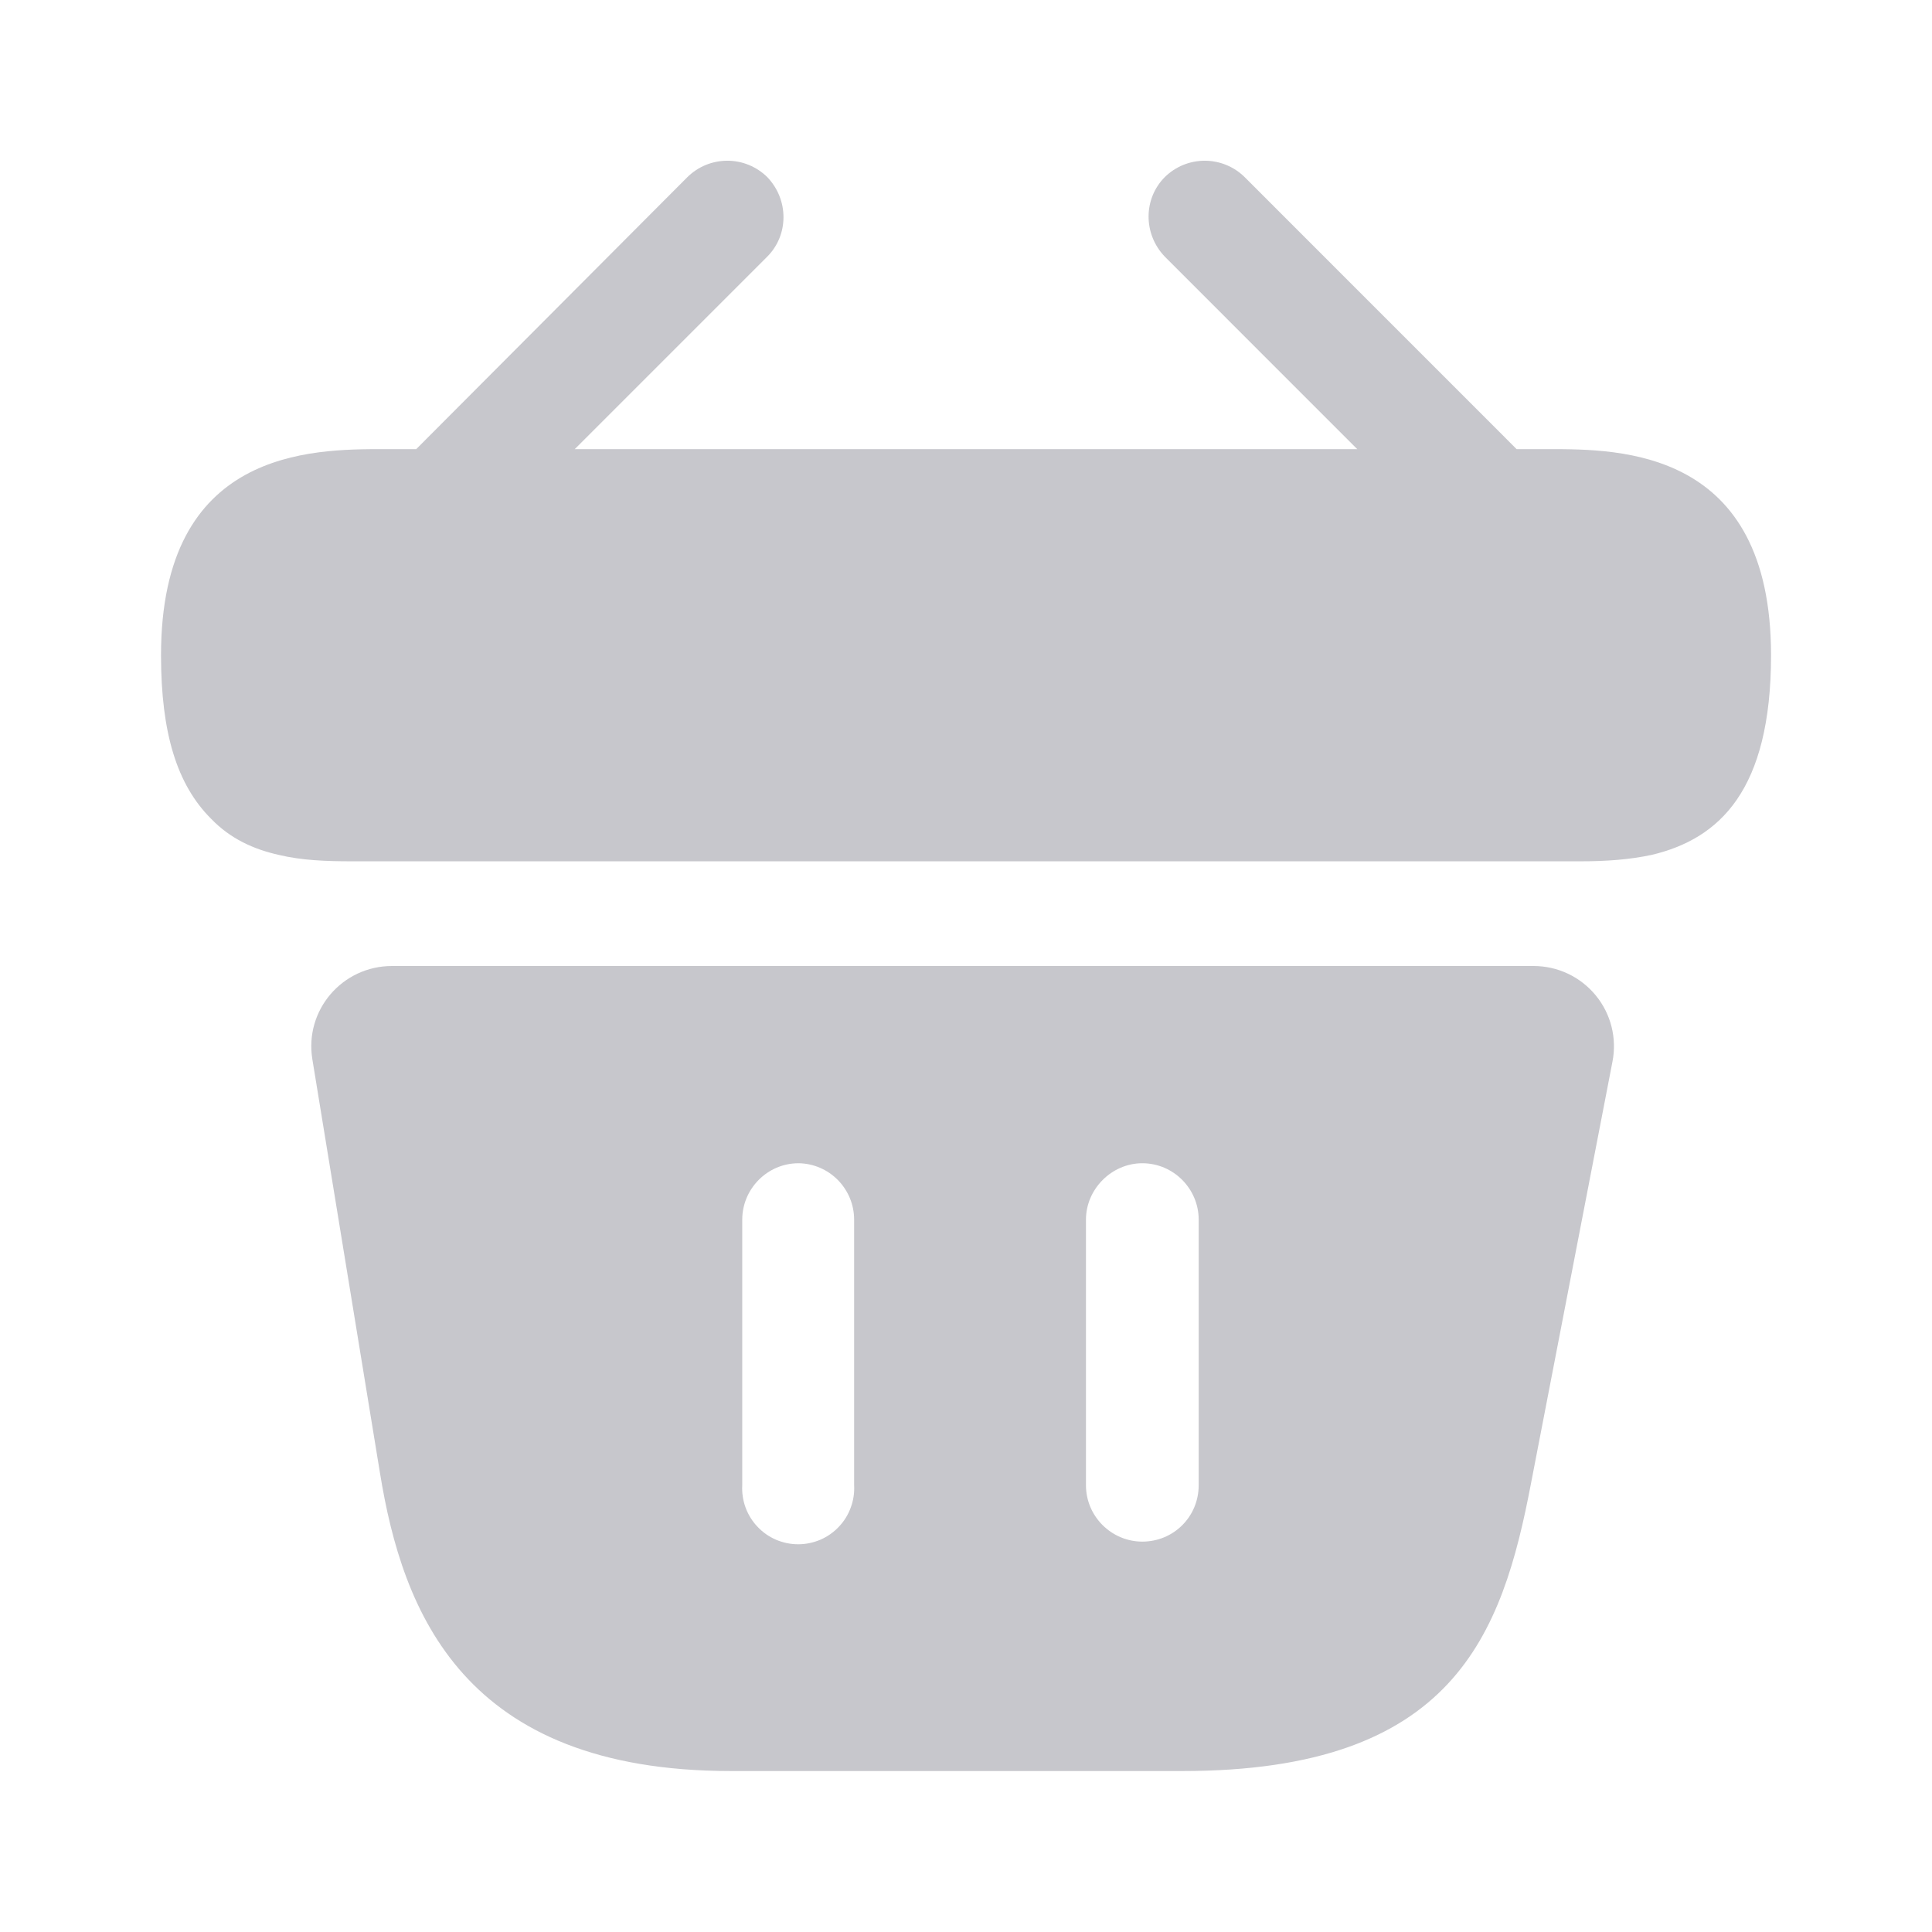 <svg width="32" height="32" viewBox="0 0 32 32" fill="none" xmlns="http://www.w3.org/2000/svg">
<path d="M25.654 7.439H25.12L20.614 2.932C20.438 2.759 20.201 2.662 19.954 2.662C19.707 2.662 19.47 2.759 19.294 2.932C18.934 3.292 18.934 3.879 19.294 4.252L22.48 7.439H9.52L12.707 4.252C13.067 3.892 13.067 3.306 12.707 2.932C12.531 2.759 12.294 2.662 12.047 2.662C11.8 2.662 11.563 2.759 11.387 2.932L6.894 7.439H6.36C5.16 7.439 2.667 7.439 2.667 10.852C2.667 12.146 2.934 12.999 3.494 13.559C3.814 13.892 4.2 14.066 4.614 14.159C5 14.252 5.414 14.266 5.814 14.266H26.187C26.6 14.266 26.987 14.239 27.36 14.159C28.48 13.892 29.334 13.092 29.334 10.852C29.334 7.439 26.84 7.439 25.654 7.439ZM25.4 16H6.494C5.667 16 5.04 16.734 5.174 17.547L6.294 24.4C6.667 26.694 7.667 29.334 12.107 29.334H19.587C24.08 29.334 24.88 27.08 25.36 24.56L26.707 17.587C26.745 17.394 26.74 17.195 26.692 17.005C26.644 16.814 26.554 16.636 26.429 16.485C26.304 16.333 26.147 16.211 25.969 16.127C25.791 16.043 25.597 16 25.4 16ZM14.147 24.6C14.154 24.726 14.135 24.852 14.091 24.97C14.048 25.089 13.981 25.197 13.894 25.288C13.807 25.38 13.703 25.453 13.587 25.503C13.471 25.552 13.346 25.578 13.22 25.578C13.094 25.578 12.97 25.552 12.854 25.503C12.738 25.453 12.633 25.38 12.547 25.288C12.46 25.197 12.393 25.089 12.349 24.97C12.306 24.852 12.287 24.726 12.294 24.6V20.2C12.294 19.694 12.707 19.267 13.227 19.267C13.472 19.27 13.706 19.37 13.878 19.545C14.05 19.72 14.147 19.955 14.147 20.2V24.6ZM19.854 24.6C19.854 25.12 19.44 25.534 18.92 25.534C18.414 25.534 17.987 25.12 17.987 24.6V20.2C17.987 19.694 18.414 19.267 18.92 19.267C19.44 19.267 19.854 19.694 19.854 20.2V24.6Z" fill="#C7C7CC"/>
</svg>
